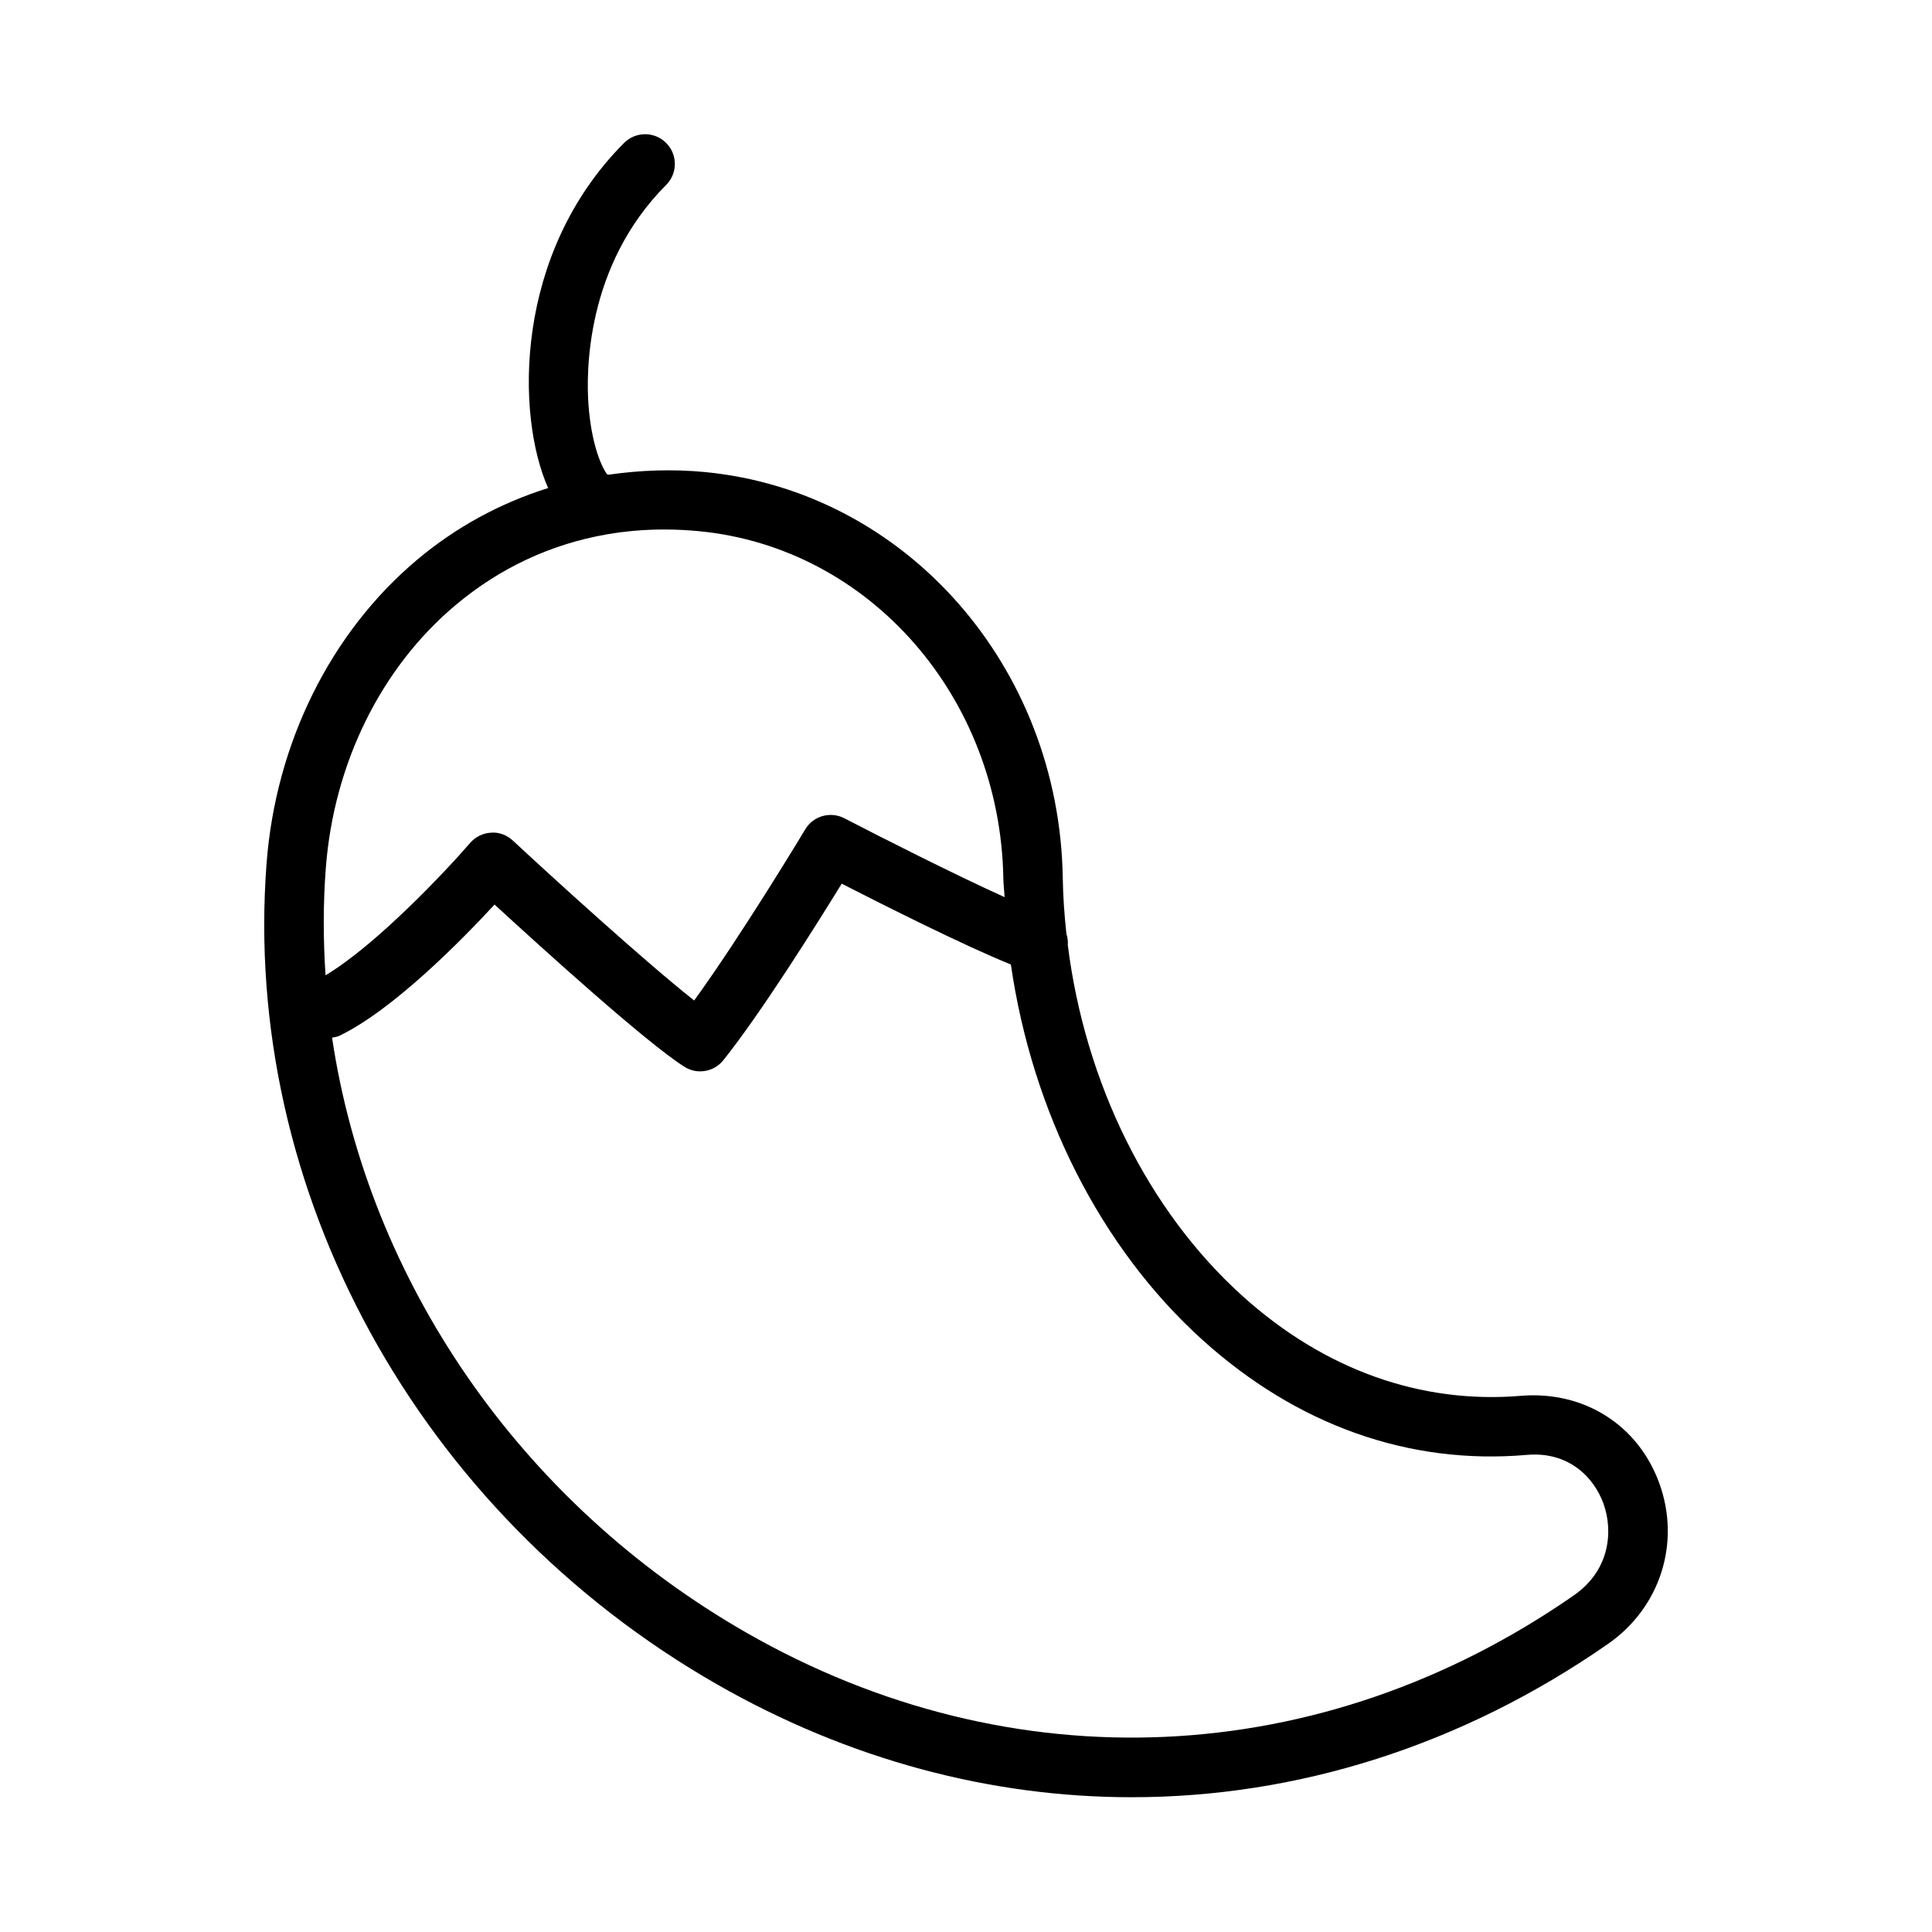 <?xml version="1.0" encoding="UTF-8"?>
<!-- Uploaded to: ICON Repo, www.svgrepo.com, Generator: ICON Repo Mixer Tools -->
<svg fill="#000000" width="800px" height="800px" version="1.1" viewBox="144 144 512 512" xmlns="http://www.w3.org/2000/svg">
 <path d="m547.29 513.89c-26.66 2.289-52.336-6.856-74.062-26.477-25.066-22.633-41.66-56.488-46.246-92.93 0.07-1.043-0.051-2.031-0.371-2.988-0.527-4.914-0.891-9.863-0.965-14.84-0.906-56.133-41.645-102.37-94.758-107.55-8.699-0.836-17.262-0.508-25.602 0.695-0.133 0.008-0.25-0.094-0.383-0.082-1.594-2.125-4.199-8.23-4.953-18.516-0.602-8.211-0.875-36.684 20.594-58.195 3.066-3.074 3.066-8.07-0.016-11.133-3.074-3.074-8.055-3.074-11.133 0-29.281 29.355-28.691 72.273-20.129 91.465-12.613 3.953-24.371 10.309-34.691 18.977-22.945 19.266-37.5 48.602-39.93 80.473-6.633 86.867 40.23 172.28 119.39 217.59 34.926 19.973 72.484 29.906 109.89 29.906 43.789 0 87.344-13.605 126.18-40.605 13.867-9.641 19.355-26.738 13.652-42.543-5.625-15.543-19.984-24.508-36.465-23.246zm-316.94-139.9c2.113-27.676 14.637-53.059 34.363-69.617 11.773-9.891 25.363-16.207 40.105-18.758 0.035-0.004 0.066-0.016 0.102-0.02 4.91-0.844 9.949-1.273 15.09-1.273 3.082 0 6.203 0.152 9.355 0.461 45.133 4.398 79.758 44.004 80.535 92.113 0.027 1.629 0.25 3.231 0.32 4.856-13.695-6.199-33.734-16.371-42.438-20.891-3.707-1.922-8.242-0.645-10.379 2.922-0.184 0.324-16.898 28.09-29.441 45.355-13.191-10.41-38.098-33.117-48.047-42.375-1.566-1.445-3.676-2.289-5.789-2.09-2.137 0.109-4.129 1.09-5.527 2.707-6.465 7.488-24.926 27.078-38.324 35.09-0.633-9.441-0.656-18.949 0.074-28.48zm330.78 192.77c-66.883 46.492-148.85 50.246-219.27 9.949-60.082-34.383-100.25-93.41-109.86-157.72 0.641-0.125 1.289-0.184 1.906-0.477 14.176-6.812 32.25-25.152 41.16-34.793 12.5 11.484 40.121 36.531 50.285 42.973 1.301 0.832 2.762 1.23 4.203 1.23 2.328 0 4.621-1.031 6.156-2.969 10-12.531 24.492-35.625 31.352-46.77 11.09 5.676 32.715 16.551 44.832 21.418 5.633 38.922 23.699 75.035 50.77 99.488 25.047 22.617 54.781 33.195 85.977 30.473 11.191-0.969 17.82 6.059 20.297 12.914 2.504 6.953 1.965 17.469-7.812 24.281z"/>
</svg>